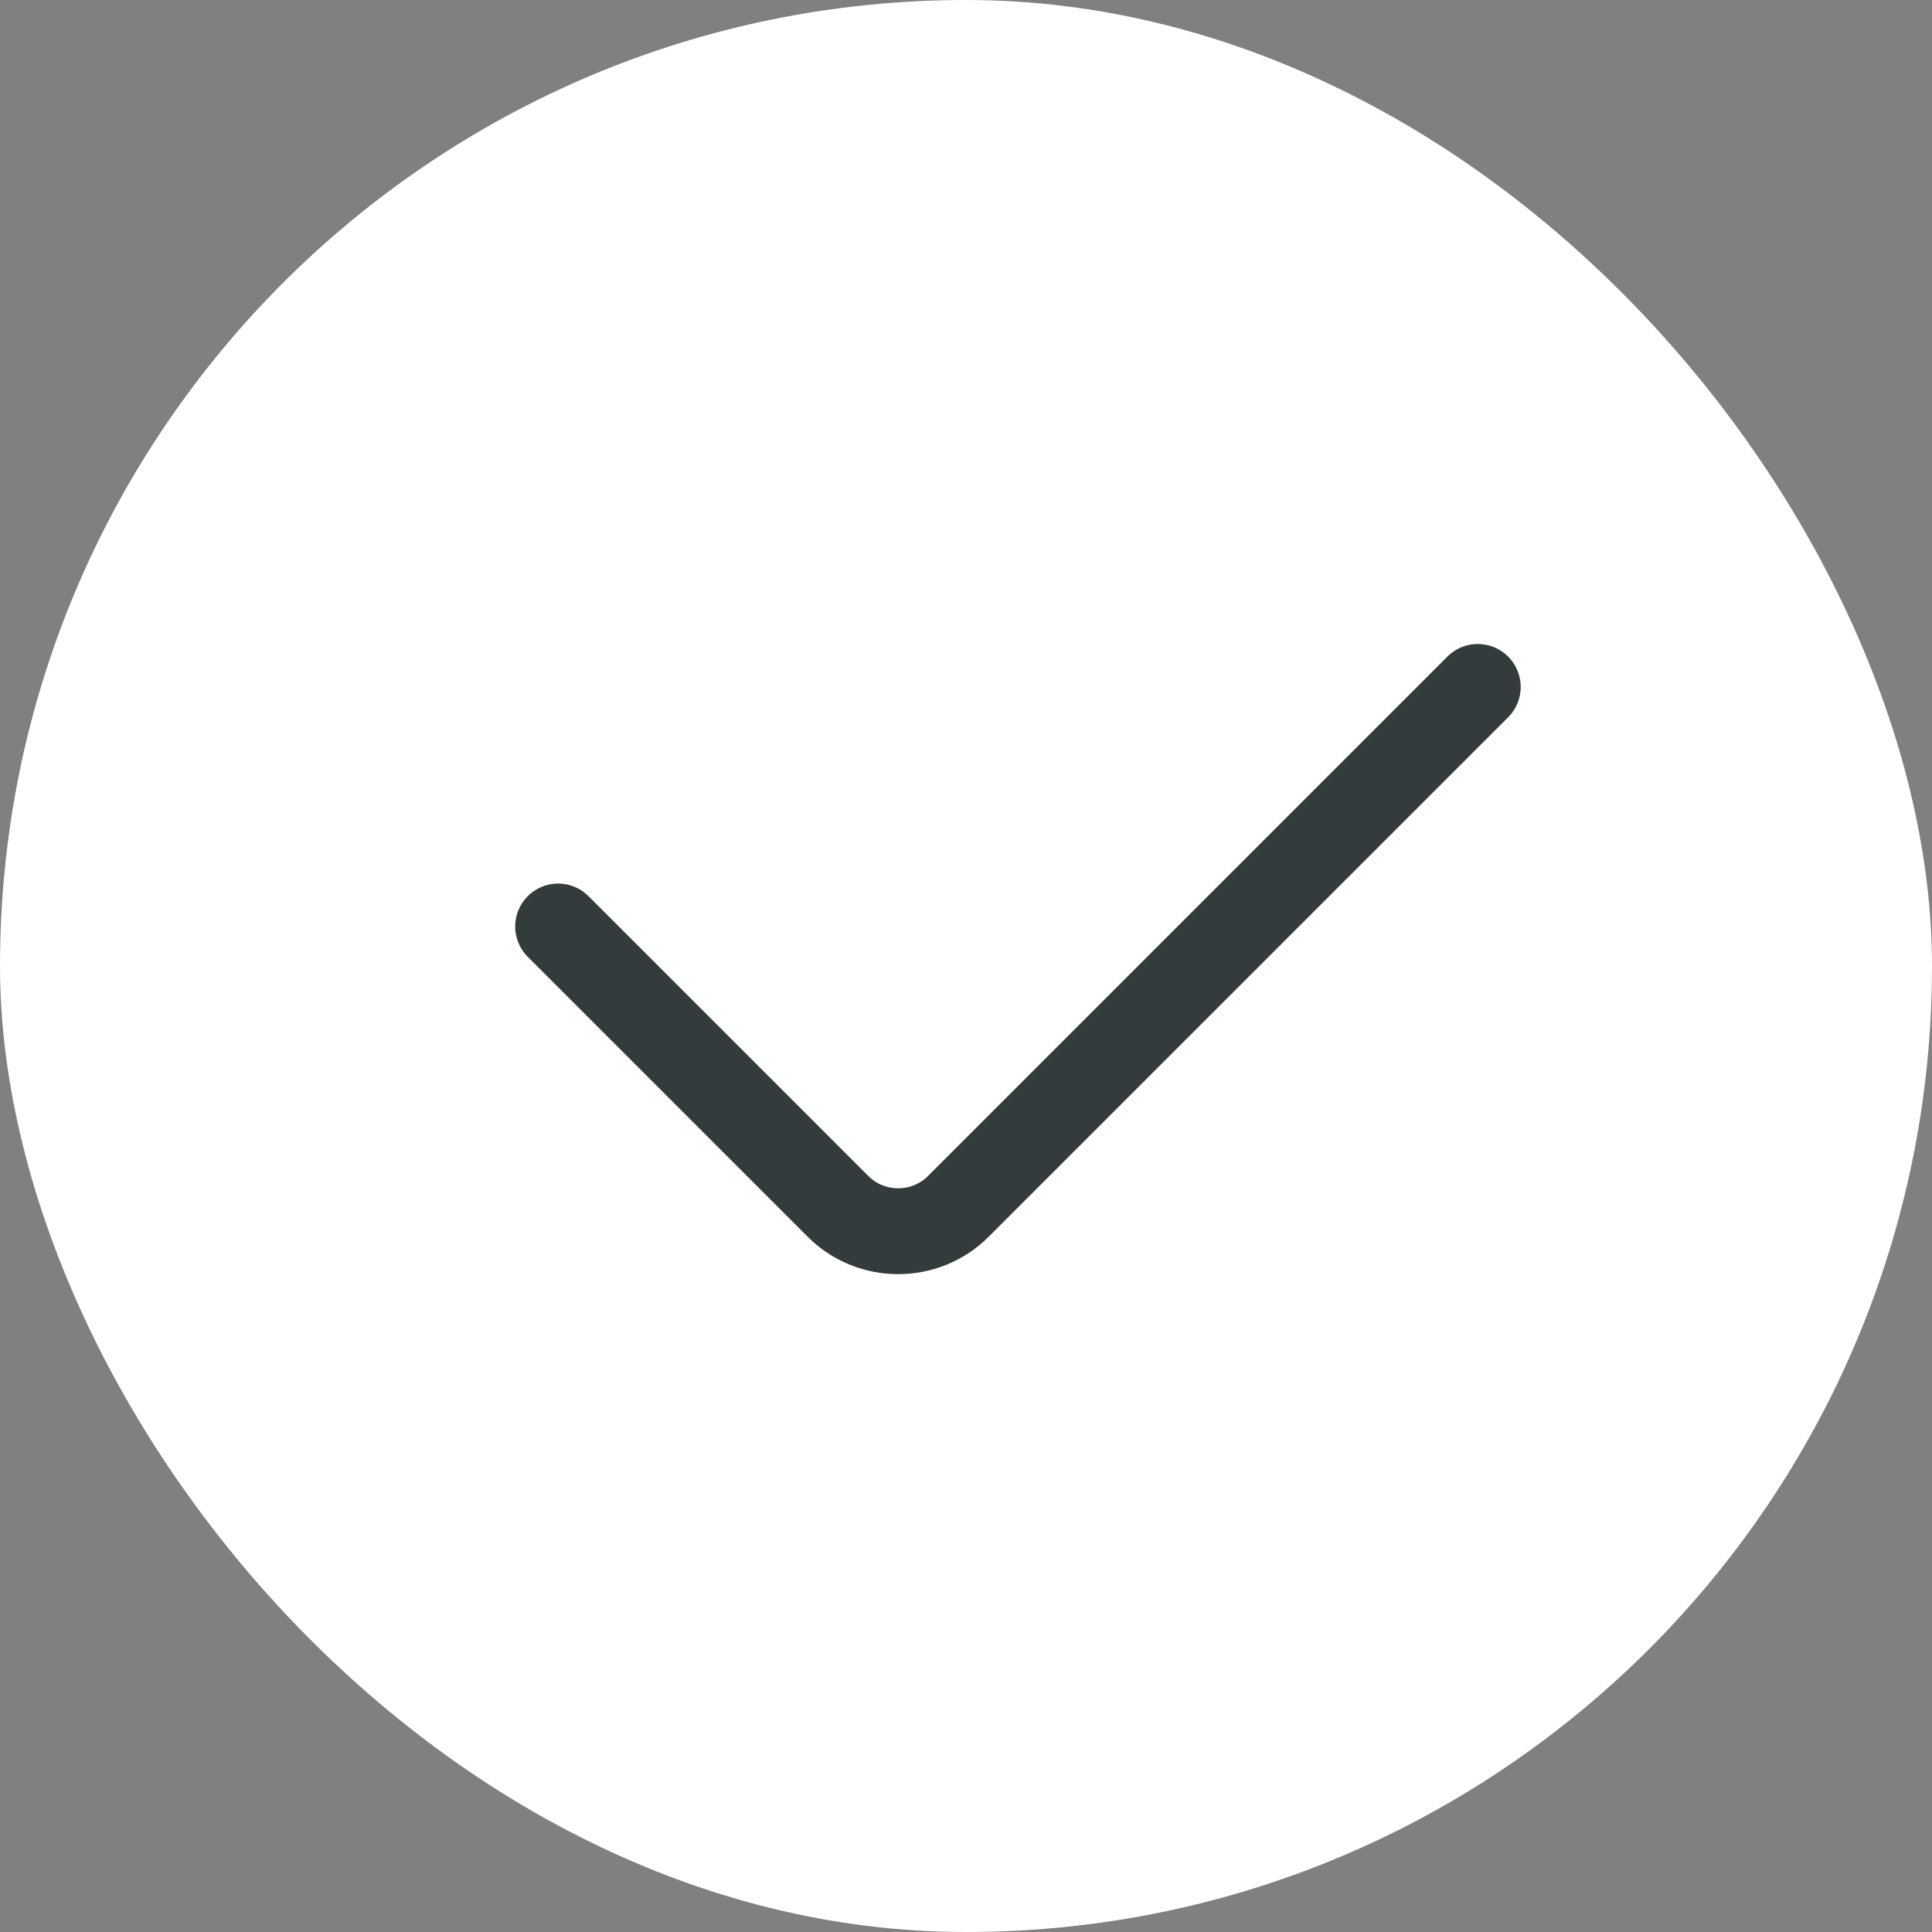 <?xml version="1.0" encoding="UTF-8"?> <svg xmlns="http://www.w3.org/2000/svg" width="45" height="45" viewBox="0 0 45 45" fill="none"><rect x="0" y="0" width="45" height="45" fill="#808080" stroke="none"/><rect width="45" height="45" rx="22.5" fill="white"></rect><path d="M34.42 16L22.32 28.1C21.55 28.87 20.29 28.87 19.52 28.1L13 21.58" stroke="#343B3C" stroke-width="2" stroke-miterlimit="10" stroke-linecap="round" stroke-linejoin="round"></path></svg> 